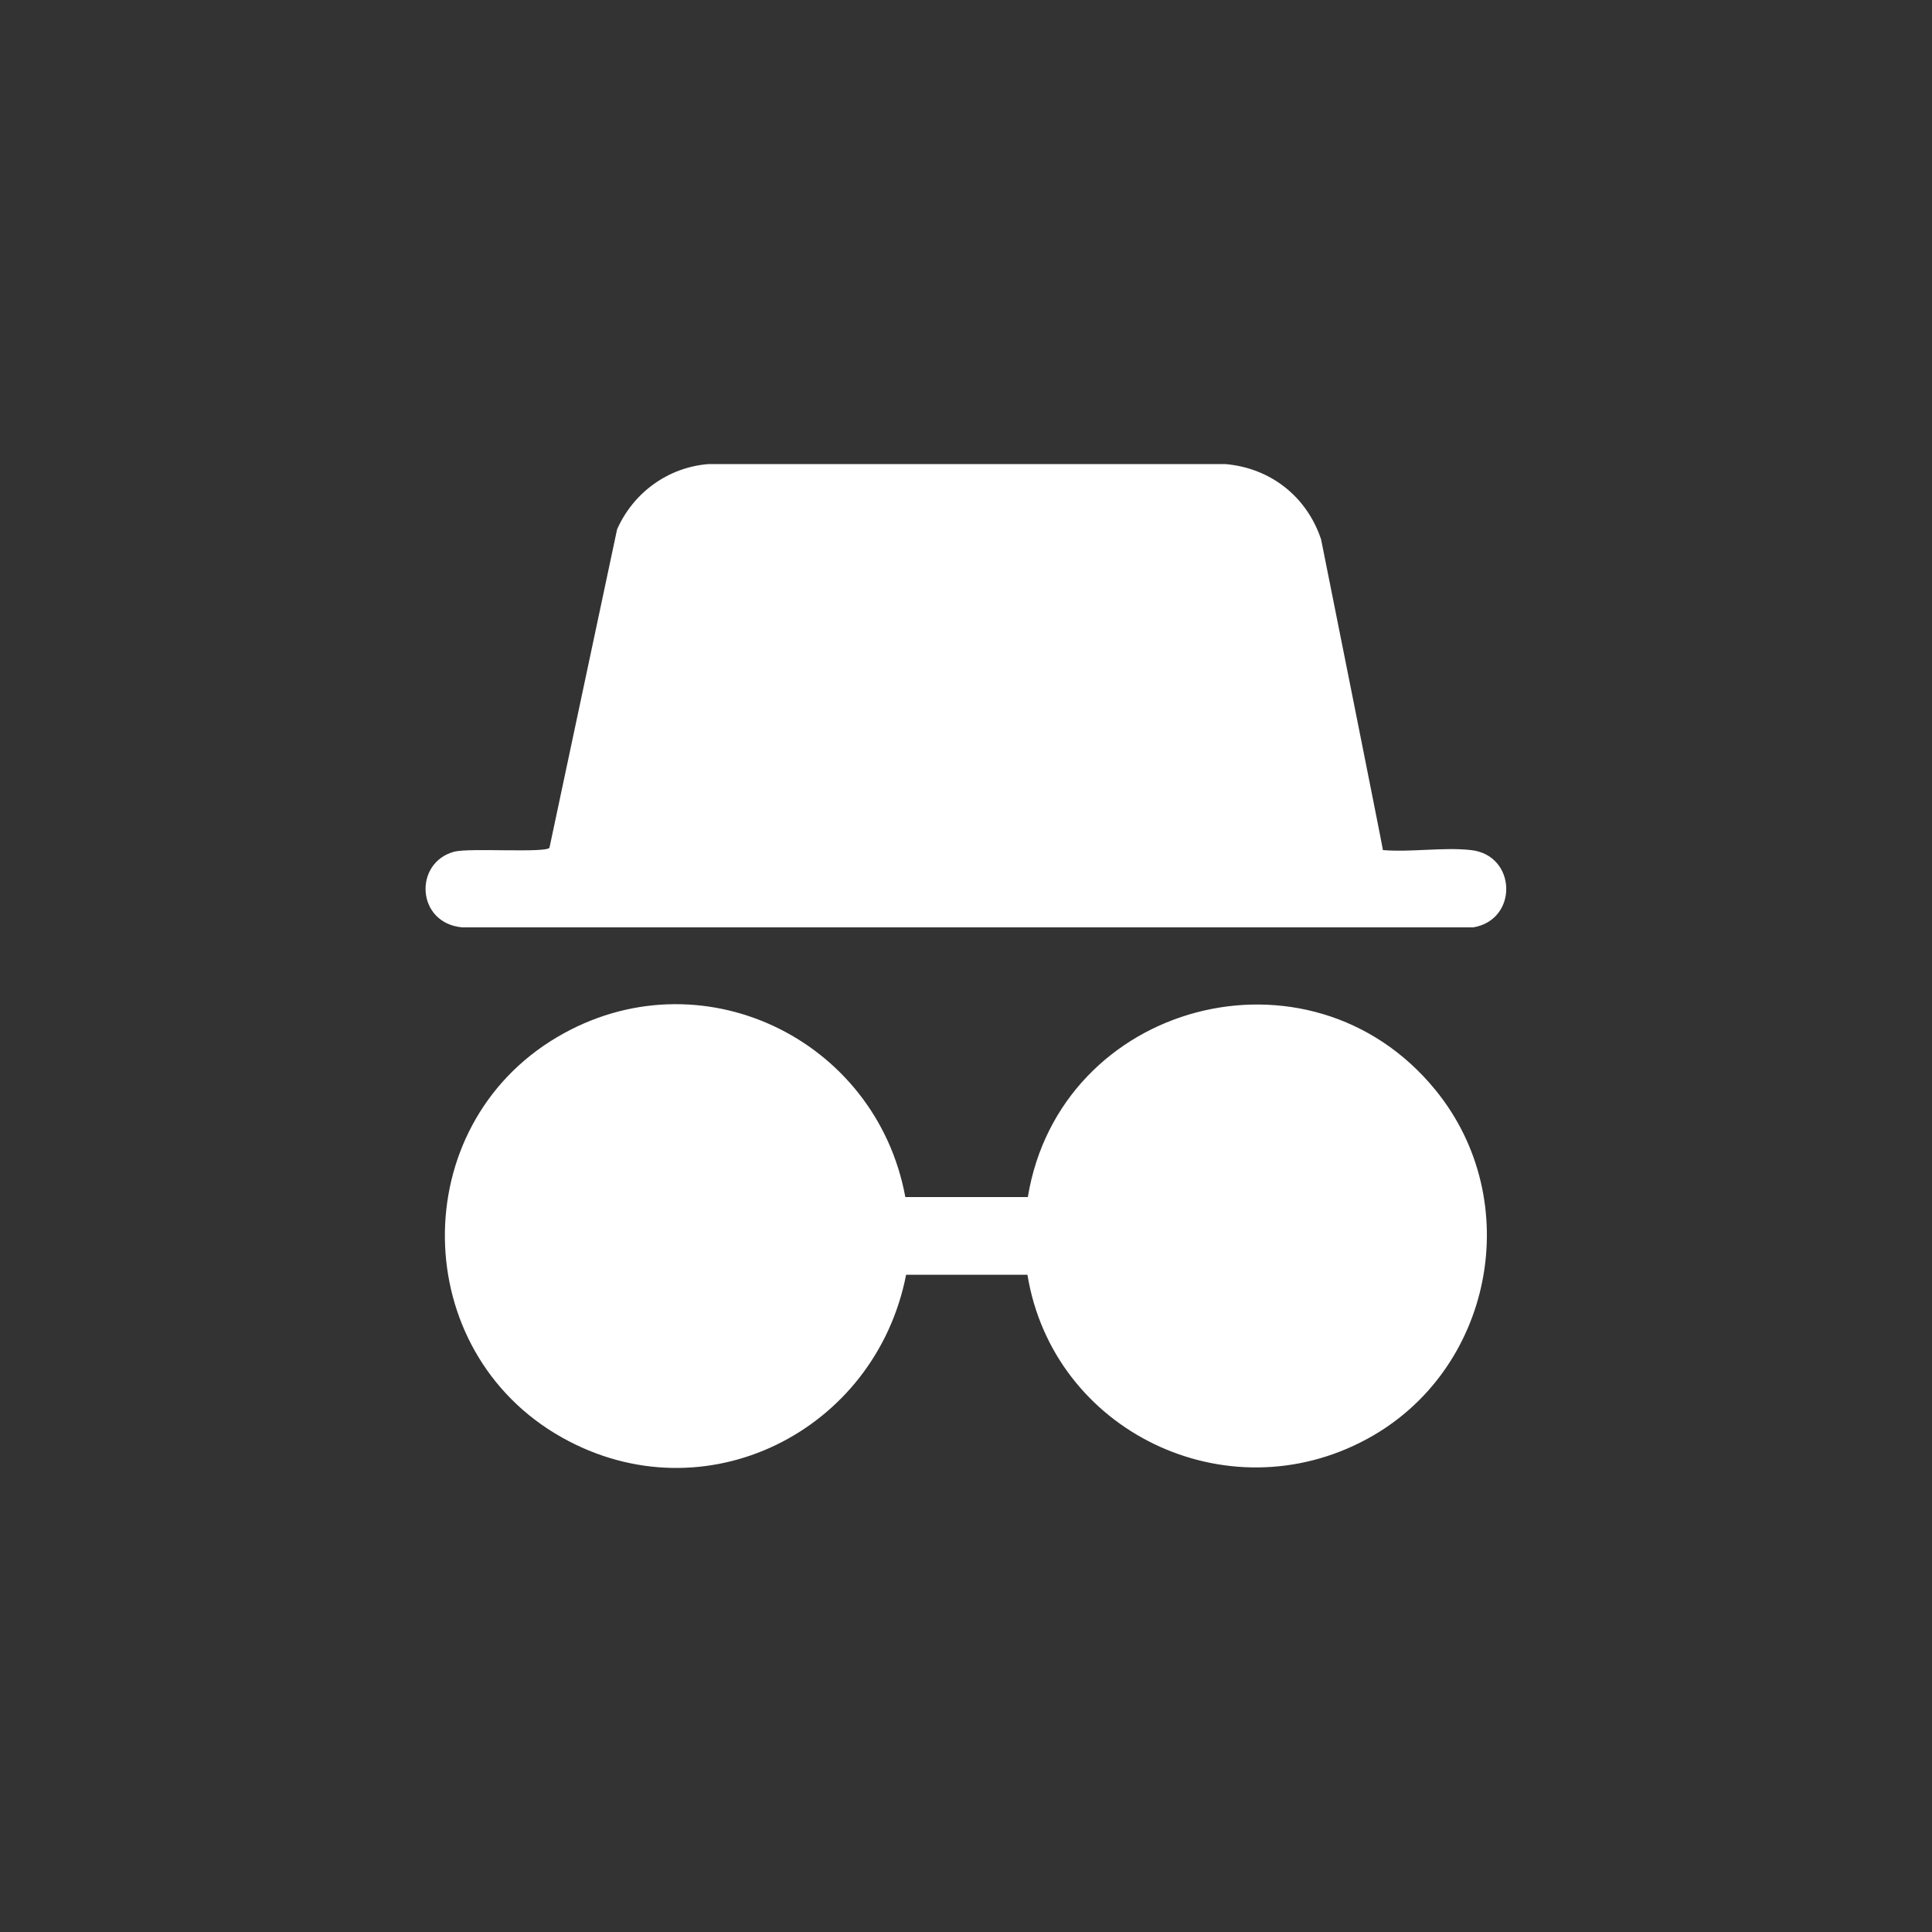 <svg xmlns="http://www.w3.org/2000/svg" viewBox="0 0 50 50" width="50" height="50"><rect x="0" y="0" width="50" height="50" fill="#333333" stroke="none"/><style>		.s0 { fill: #ffffff } 	</style><path class="s0" d="m35.79 22c0.73 0.06 1.57-0.08 2.28 0 1.18 0.13 1.23 1.8 0.06 2h-26.17c-1.19-0.11-1.26-1.68-0.2-1.96 0.4-0.1 2.36 0.04 2.46-0.1l1.75-8.24c0.42-0.95 1.32-1.61 2.37-1.69h13.37c1.17 0.1 2.11 0.84 2.48 1.95 0 0 1.61 8.04 1.6 8.04z"></path><path class="s0" d="m23.43 30.98h3.17c0.83-5.05 7.29-6.77 10.55-2.77 2.35 2.88 1.48 7.27-1.77 9.03-3.63 1.97-8.13-0.2-8.79-4.25h-3.14c-0.79 4.05-5.21 6.29-8.91 4.21-3.98-2.24-4.05-8.04-0.12-10.36 3.67-2.17 8.25 0.02 9.01 4.14z"></path></svg>